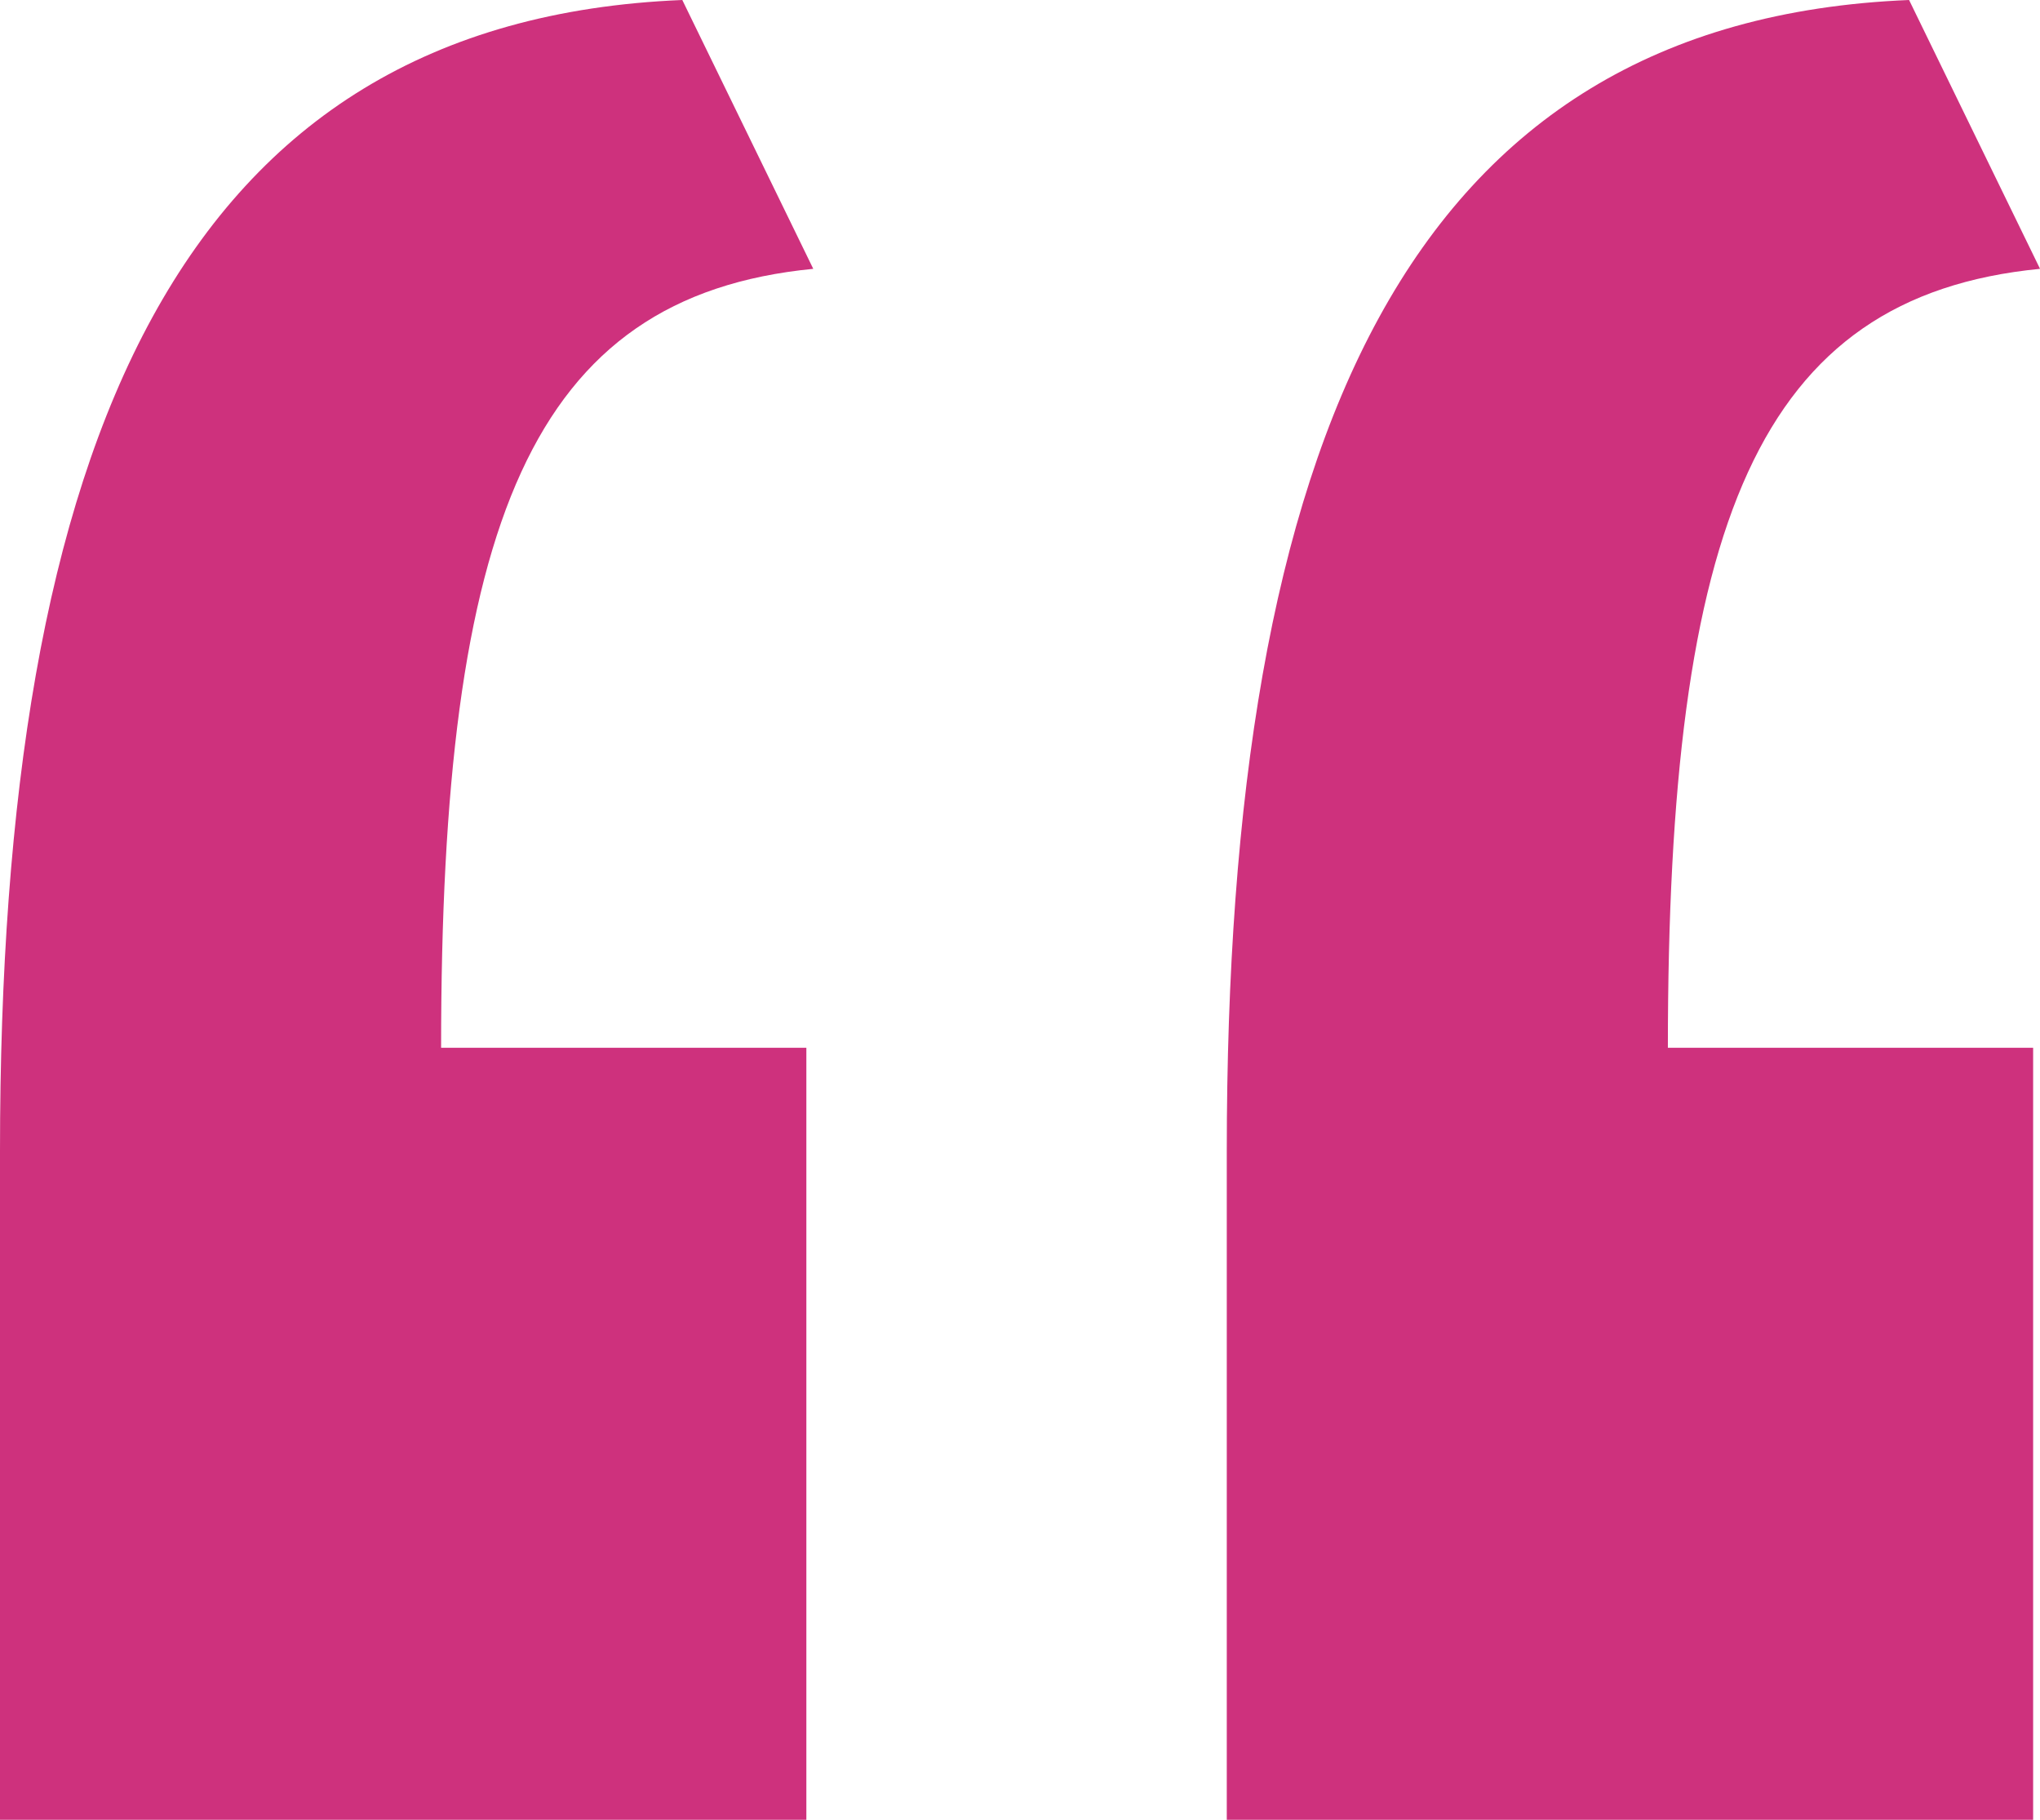 <svg xmlns="http://www.w3.org/2000/svg" width="49.333" height="44" viewBox="0 0 49.333 44">
  <g id="Group_200" data-name="Group 200" transform="translate(-485 -851)">
    <path id="Path_92" data-name="Path 92" d="M6.665-137.245h19.5v-18.667H17.332c0-12.667,2.167-18.167,9-18.833l-3.167-6.5c-12.167.5-16.5,10.667-16.5,27.833Z" transform="translate(478.335 1032.245)" fill="#ce317d"/>
    <path id="Path_93" data-name="Path 93" d="M6.665-137.245h19.5v-18.667H17.332c0-12.667,2.167-18.167,9-18.833l-3.167-6.5c-12.167.5-16.5,10.667-16.5,27.833Z" transform="translate(508.002 1032.245)" fill="#ce317d"/>
  </g>
</svg>
